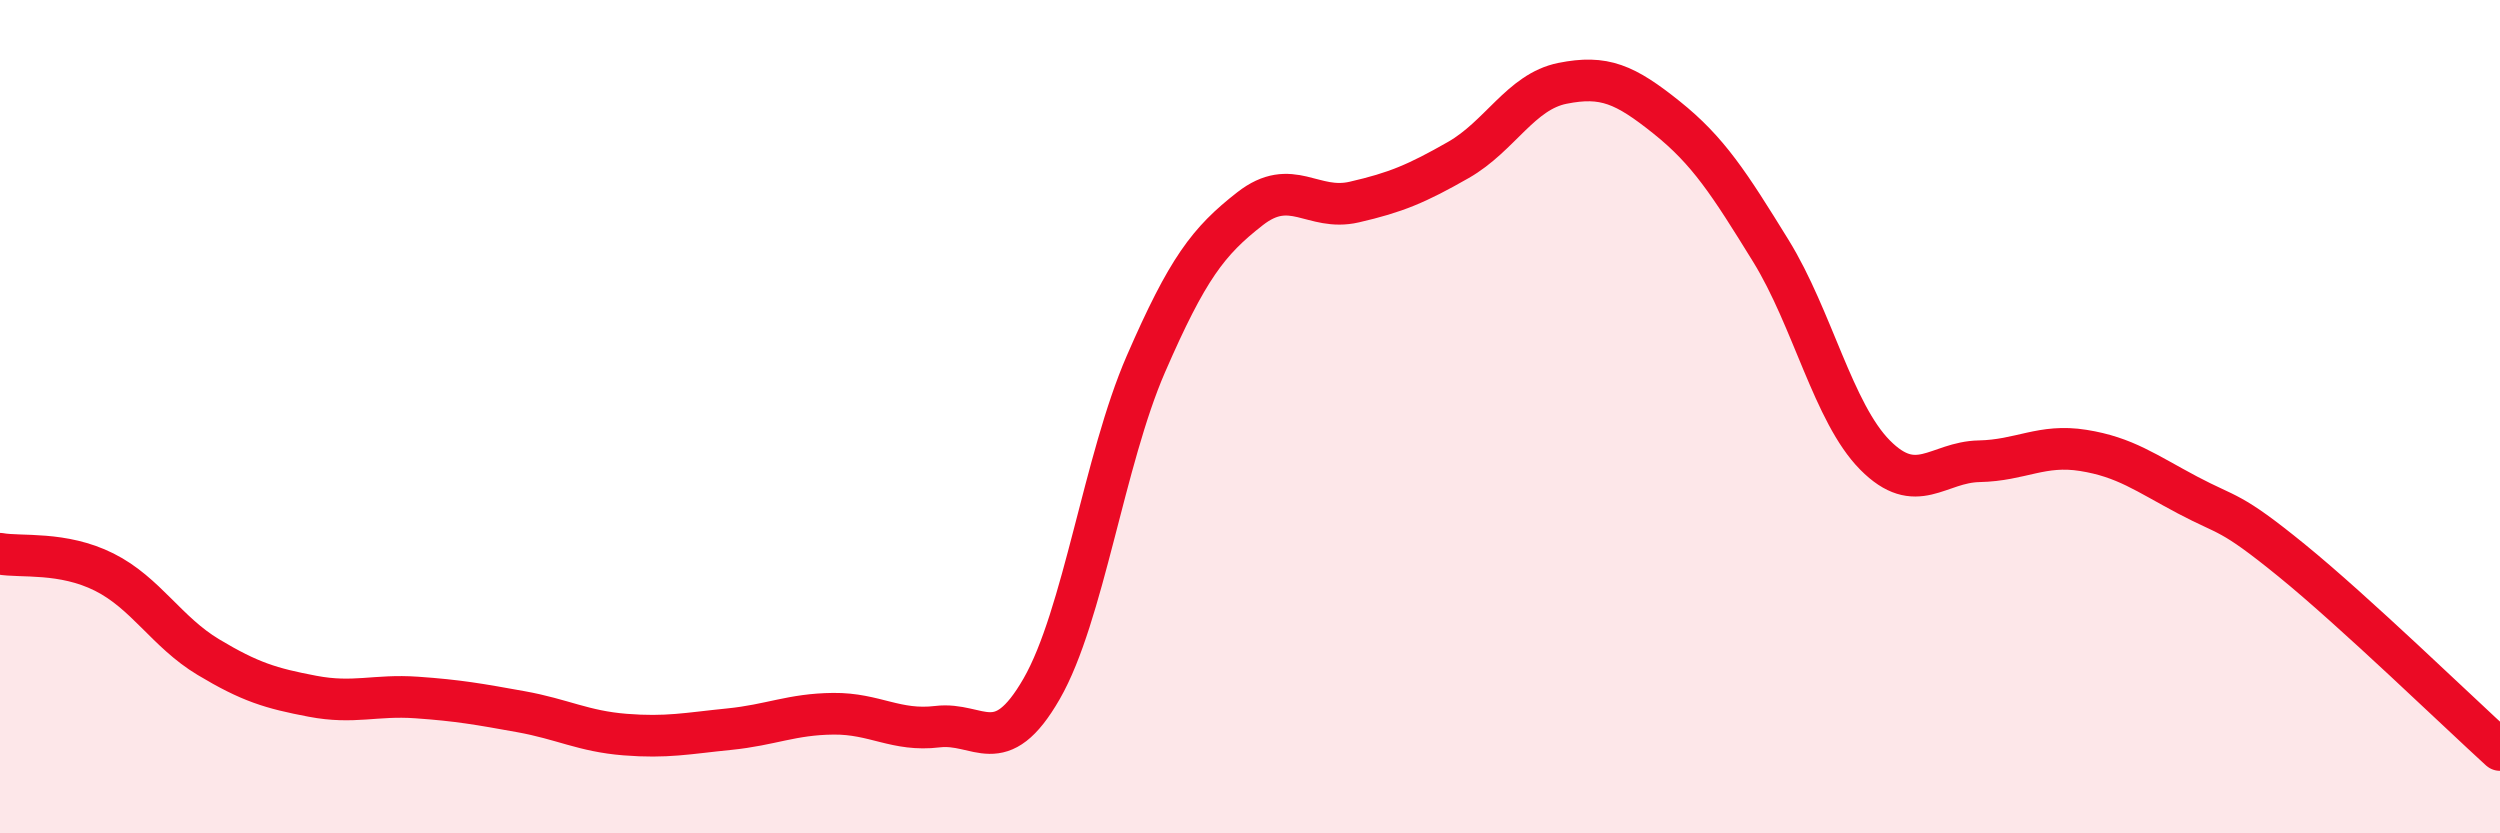 
    <svg width="60" height="20" viewBox="0 0 60 20" xmlns="http://www.w3.org/2000/svg">
      <path
        d="M 0,13.29 C 0.5,13.38 1.5,13.23 2.5,13.73 C 3.5,14.23 4,15.17 5,15.77 C 6,16.37 6.5,16.52 7.5,16.71 C 8.5,16.9 9,16.67 10,16.74 C 11,16.81 11.5,16.9 12.5,17.08 C 13.5,17.26 14,17.55 15,17.63 C 16,17.71 16.5,17.6 17.5,17.5 C 18.5,17.4 19,17.14 20,17.13 C 21,17.12 21.5,17.56 22.5,17.44 C 23.5,17.32 24,18.27 25,16.53 C 26,14.79 26.5,11.04 27.5,8.74 C 28.5,6.44 29,5.79 30,5.01 C 31,4.23 31.5,5.08 32.5,4.85 C 33.5,4.62 34,4.41 35,3.84 C 36,3.27 36.5,2.2 37.5,2 C 38.5,1.8 39,2.02 40,2.82 C 41,3.62 41.5,4.4 42.5,6.02 C 43.5,7.64 44,9.91 45,10.92 C 46,11.93 46.5,11.09 47.5,11.07 C 48.5,11.05 49,10.65 50,10.81 C 51,10.97 51.5,11.35 52.5,11.88 C 53.5,12.41 53.5,12.23 55,13.45 C 56.5,14.67 59,17.09 60,18L60 20L0 20Z"
        fill="#EB0A25"
        opacity="0.1"
        stroke-linecap="round"
        stroke-linejoin="round"
      />
      <path
        d="M 0,13.29 C 0.5,13.38 1.5,13.23 2.5,13.73 C 3.5,14.23 4,15.17 5,15.77 C 6,16.37 6.5,16.52 7.5,16.71 C 8.5,16.9 9,16.67 10,16.74 C 11,16.81 11.5,16.9 12.5,17.08 C 13.5,17.26 14,17.55 15,17.63 C 16,17.71 16.5,17.6 17.5,17.5 C 18.5,17.4 19,17.14 20,17.13 C 21,17.12 21.5,17.56 22.5,17.44 C 23.5,17.32 24,18.27 25,16.53 C 26,14.79 26.5,11.04 27.5,8.74 C 28.5,6.44 29,5.79 30,5.01 C 31,4.23 31.5,5.08 32.5,4.85 C 33.5,4.62 34,4.41 35,3.84 C 36,3.27 36.5,2.2 37.5,2 C 38.5,1.8 39,2.02 40,2.82 C 41,3.62 41.5,4.4 42.5,6.02 C 43.5,7.64 44,9.91 45,10.92 C 46,11.93 46.5,11.09 47.5,11.07 C 48.5,11.05 49,10.65 50,10.81 C 51,10.97 51.5,11.35 52.5,11.88 C 53.5,12.41 53.5,12.23 55,13.45 C 56.5,14.67 59,17.09 60,18"
        stroke="#EB0A25"
        stroke-width="1"
        fill="none"
        stroke-linecap="round"
        stroke-linejoin="round"
      />
    </svg>
  